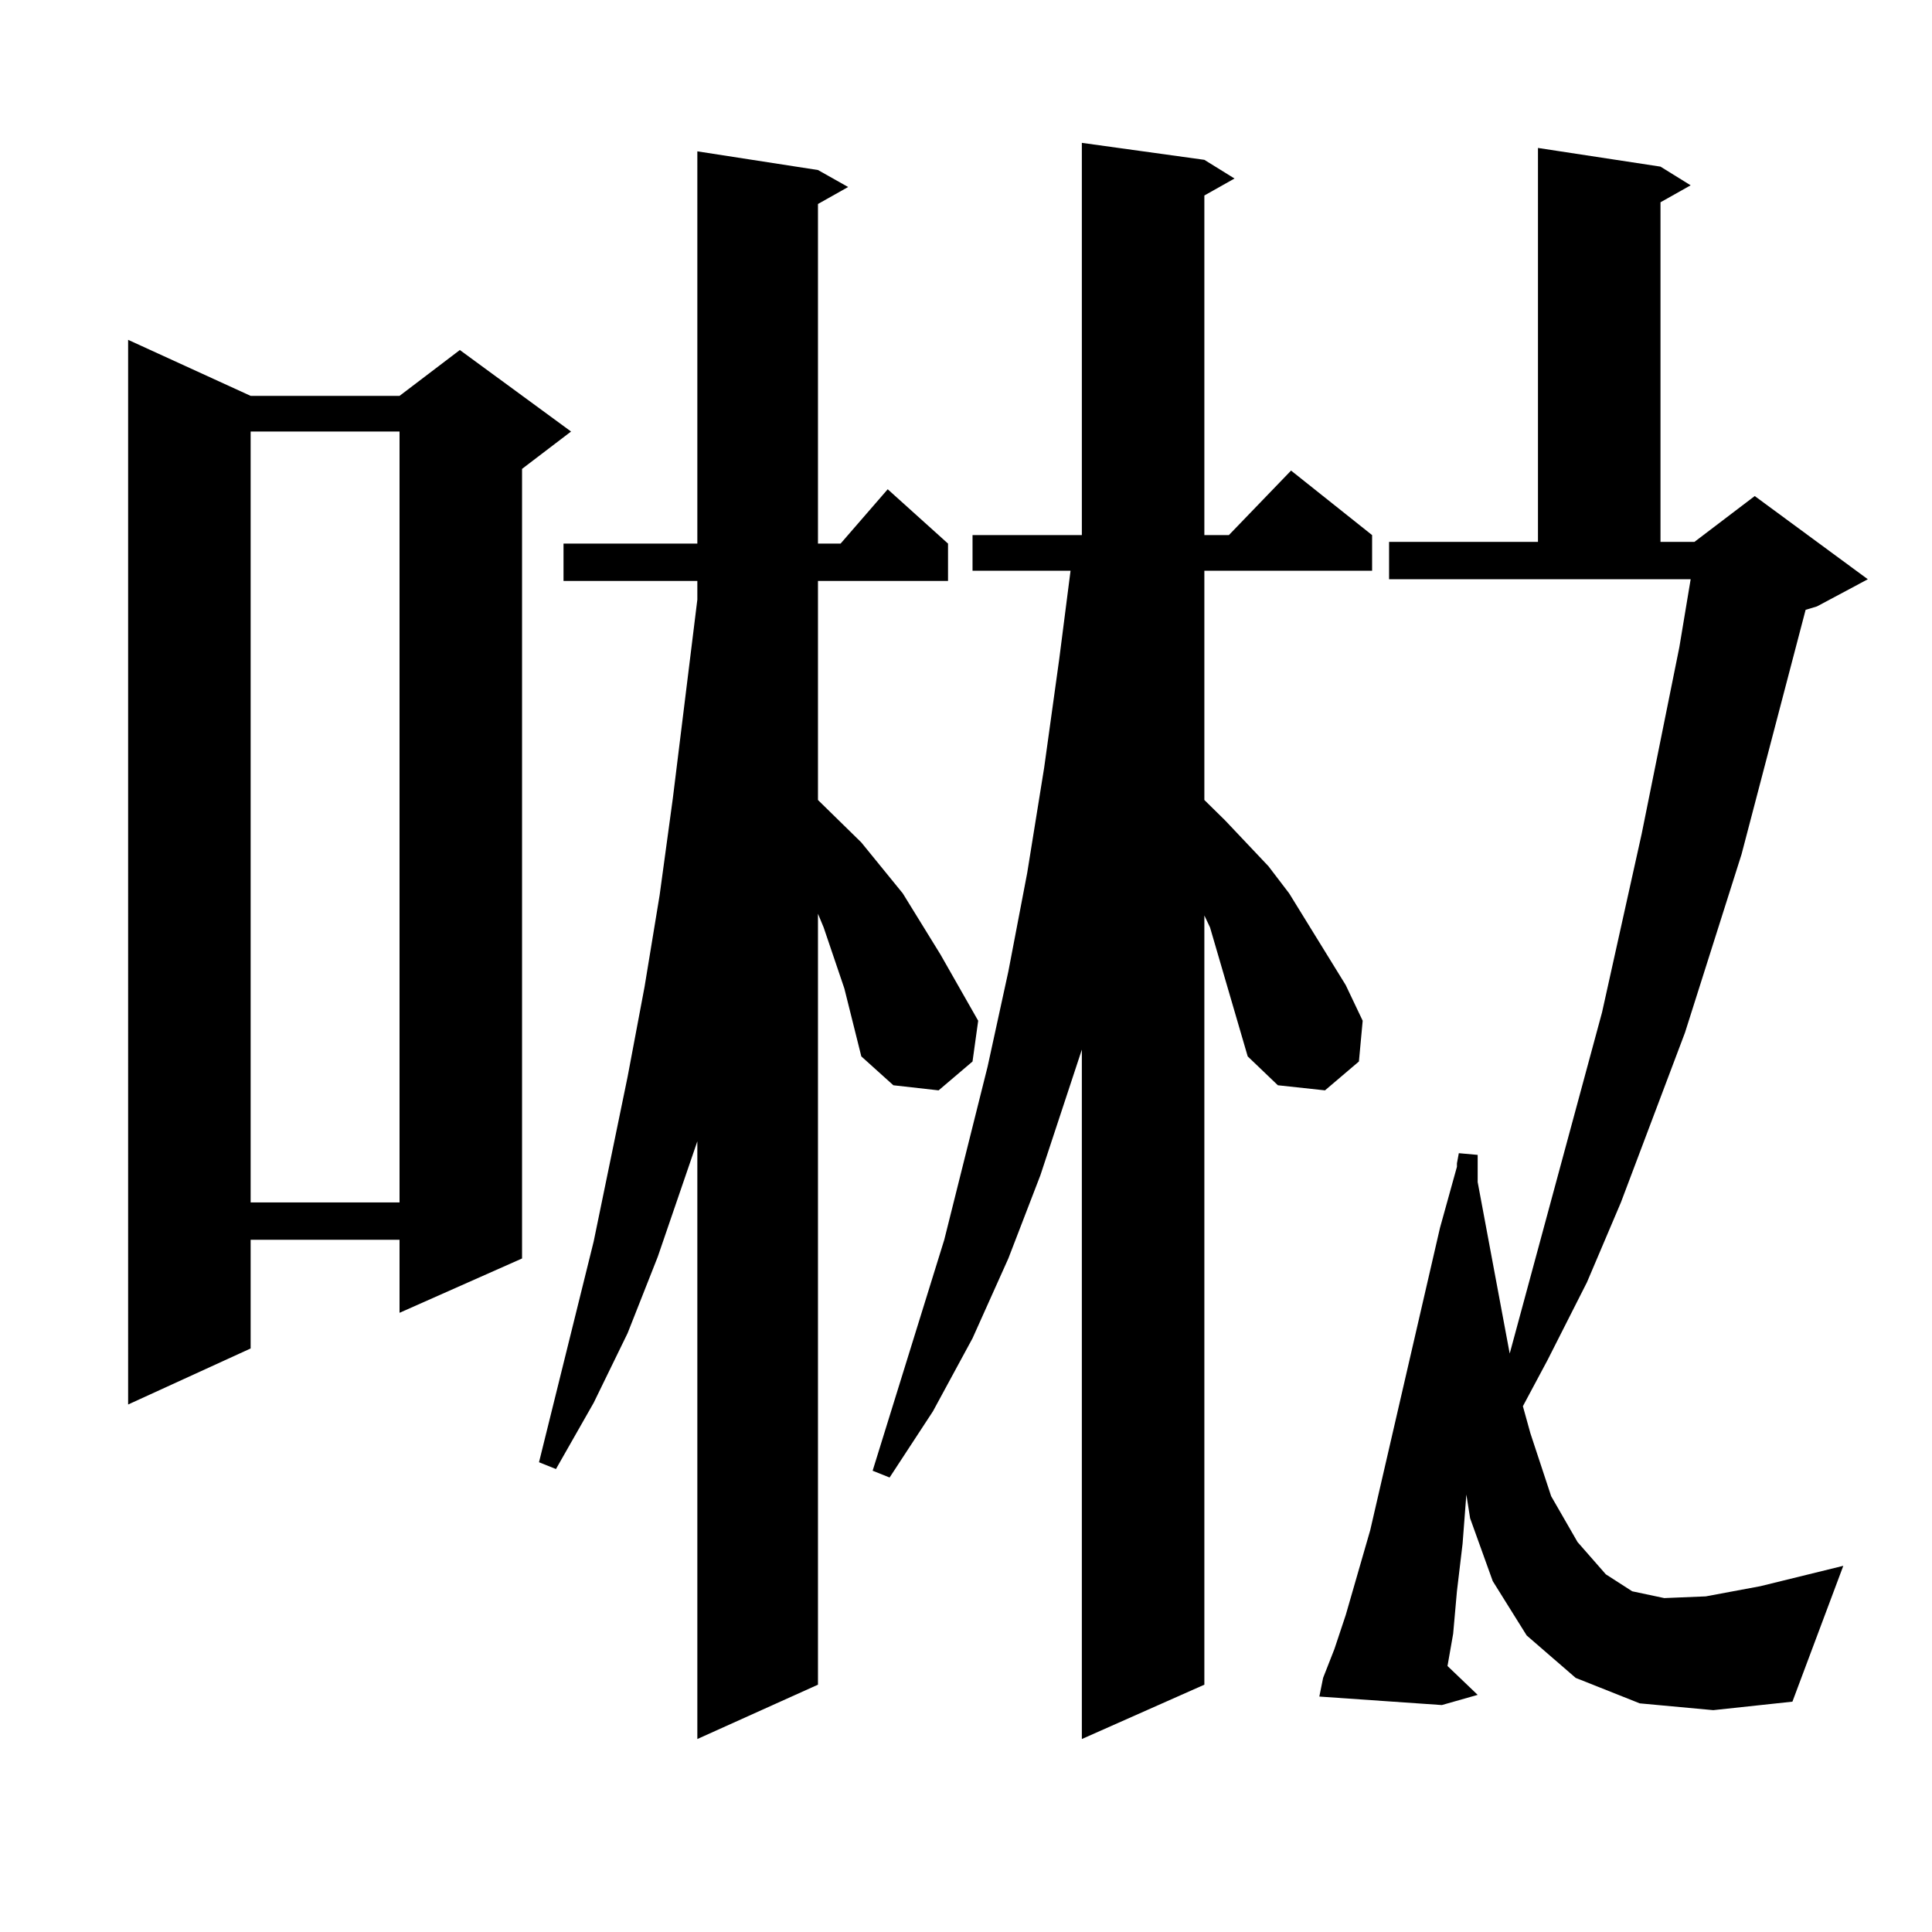 <?xml version="1.0" encoding="utf-8"?>
<!-- Generator: Adobe Illustrator 16.0.0, SVG Export Plug-In . SVG Version: 6.00 Build 0)  -->
<!DOCTYPE svg PUBLIC "-//W3C//DTD SVG 1.1//EN" "http://www.w3.org/Graphics/SVG/1.1/DTD/svg11.dtd">
<svg version="1.1" id="图层_1" xmlns="http://www.w3.org/2000/svg" xmlns:xlink="http://www.w3.org/1999/xlink" x="0px" y="0px"
	 width="1000px" height="1000px" viewBox="0 0 1000 1000" enable-background="new 0 0 1000 1000" xml:space="preserve">
<path d="M129.729,204.898H206.8l31.218-23.73l57.56,42.188l-25.365,19.336v408.691L206.8,679.508v-37.793h-77.071v56.25
	l-63.413,29.004V175.895L129.729,204.898z M129.729,223.355v399.023H206.8V223.355H129.729z M437.038,511.637l-10.731-31.641
	l-2.927-7.031v399.023l-62.438,28.125V590.738l-20.487,59.766l-15.609,39.551l-17.561,36.035l-19.512,34.277l-8.78-3.516
	l28.292-114.258l17.561-85.254l8.78-46.582l7.805-47.461l6.829-50.098l12.683-102.832v-9.668h-69.267v-19.336h69.267V78.336
	l62.438,9.668l15.609,8.789l-15.609,8.789v175.781h11.707l24.39-28.125l31.219,28.125v19.336H423.38v113.379l22.438,21.973
	l21.463,26.367l19.512,31.641l19.512,34.277l-2.927,21.094l-17.561,14.941l-23.414-2.637l-16.585-14.941L437.038,511.637z
	 M626.302,479.996l-2.927-6.152v398.145l-63.413,28.125V543.277l-21.463,65.039l-16.585,43.066l-18.536,41.309l-20.487,37.793
	l-22.438,34.277l-8.78-3.516l37.072-119.531l22.438-89.648l10.731-49.219l9.756-50.977l8.78-54.492l7.805-56.25l5.854-45.703h-50.73
	v-18.457h56.584V73.941l63.413,8.789l15.609,9.668l-15.609,8.789v175.781h12.683l32.194-33.398l41.95,33.398v18.457h-86.827v118.652
	l10.731,10.547l22.438,23.73l10.731,14.063l19.512,31.641l9.756,15.82l8.78,18.457l-1.951,21.094l-17.561,14.941l-24.39-2.637
	l-15.609-14.941L626.302,479.996z M848.735,881.656l-33.17-13.184L790.2,846.5l-17.561-28.125l-11.707-32.52l-1.951-12.305
	l-1.951,25.488l-2.927,24.609l-1.951,21.973l-2.927,16.699l15.609,14.941l-18.536,5.273l-63.413-4.395l1.951-9.668l5.854-14.941
	l5.854-17.578l12.683-43.945l36.097-156.445l8.78-31.641v-1.758l0.976-5.273l9.756,0.879v14.063l16.585,88.77l47.804-176.66
	l20.487-92.285l19.512-96.68l5.854-35.156H718.982v-19.336h77.071V76.578l63.413,9.668l15.609,9.668l-15.609,8.789v175.781h17.561
	l31.219-23.73l58.535,43.066l-26.341,14.063l-5.854,1.758l-33.17,126.563l-29.268,92.285l-33.17,87.891l-17.561,41.309
	l-20.487,40.43l-12.683,23.73l3.902,14.063l10.731,32.52l13.658,23.73l14.634,16.699l13.658,8.789l16.585,3.516l21.463-0.879
	l28.292-5.273l42.926-10.547l-26.341,70.313l-40.975,4.395L848.735,881.656z"/>
</svg>
